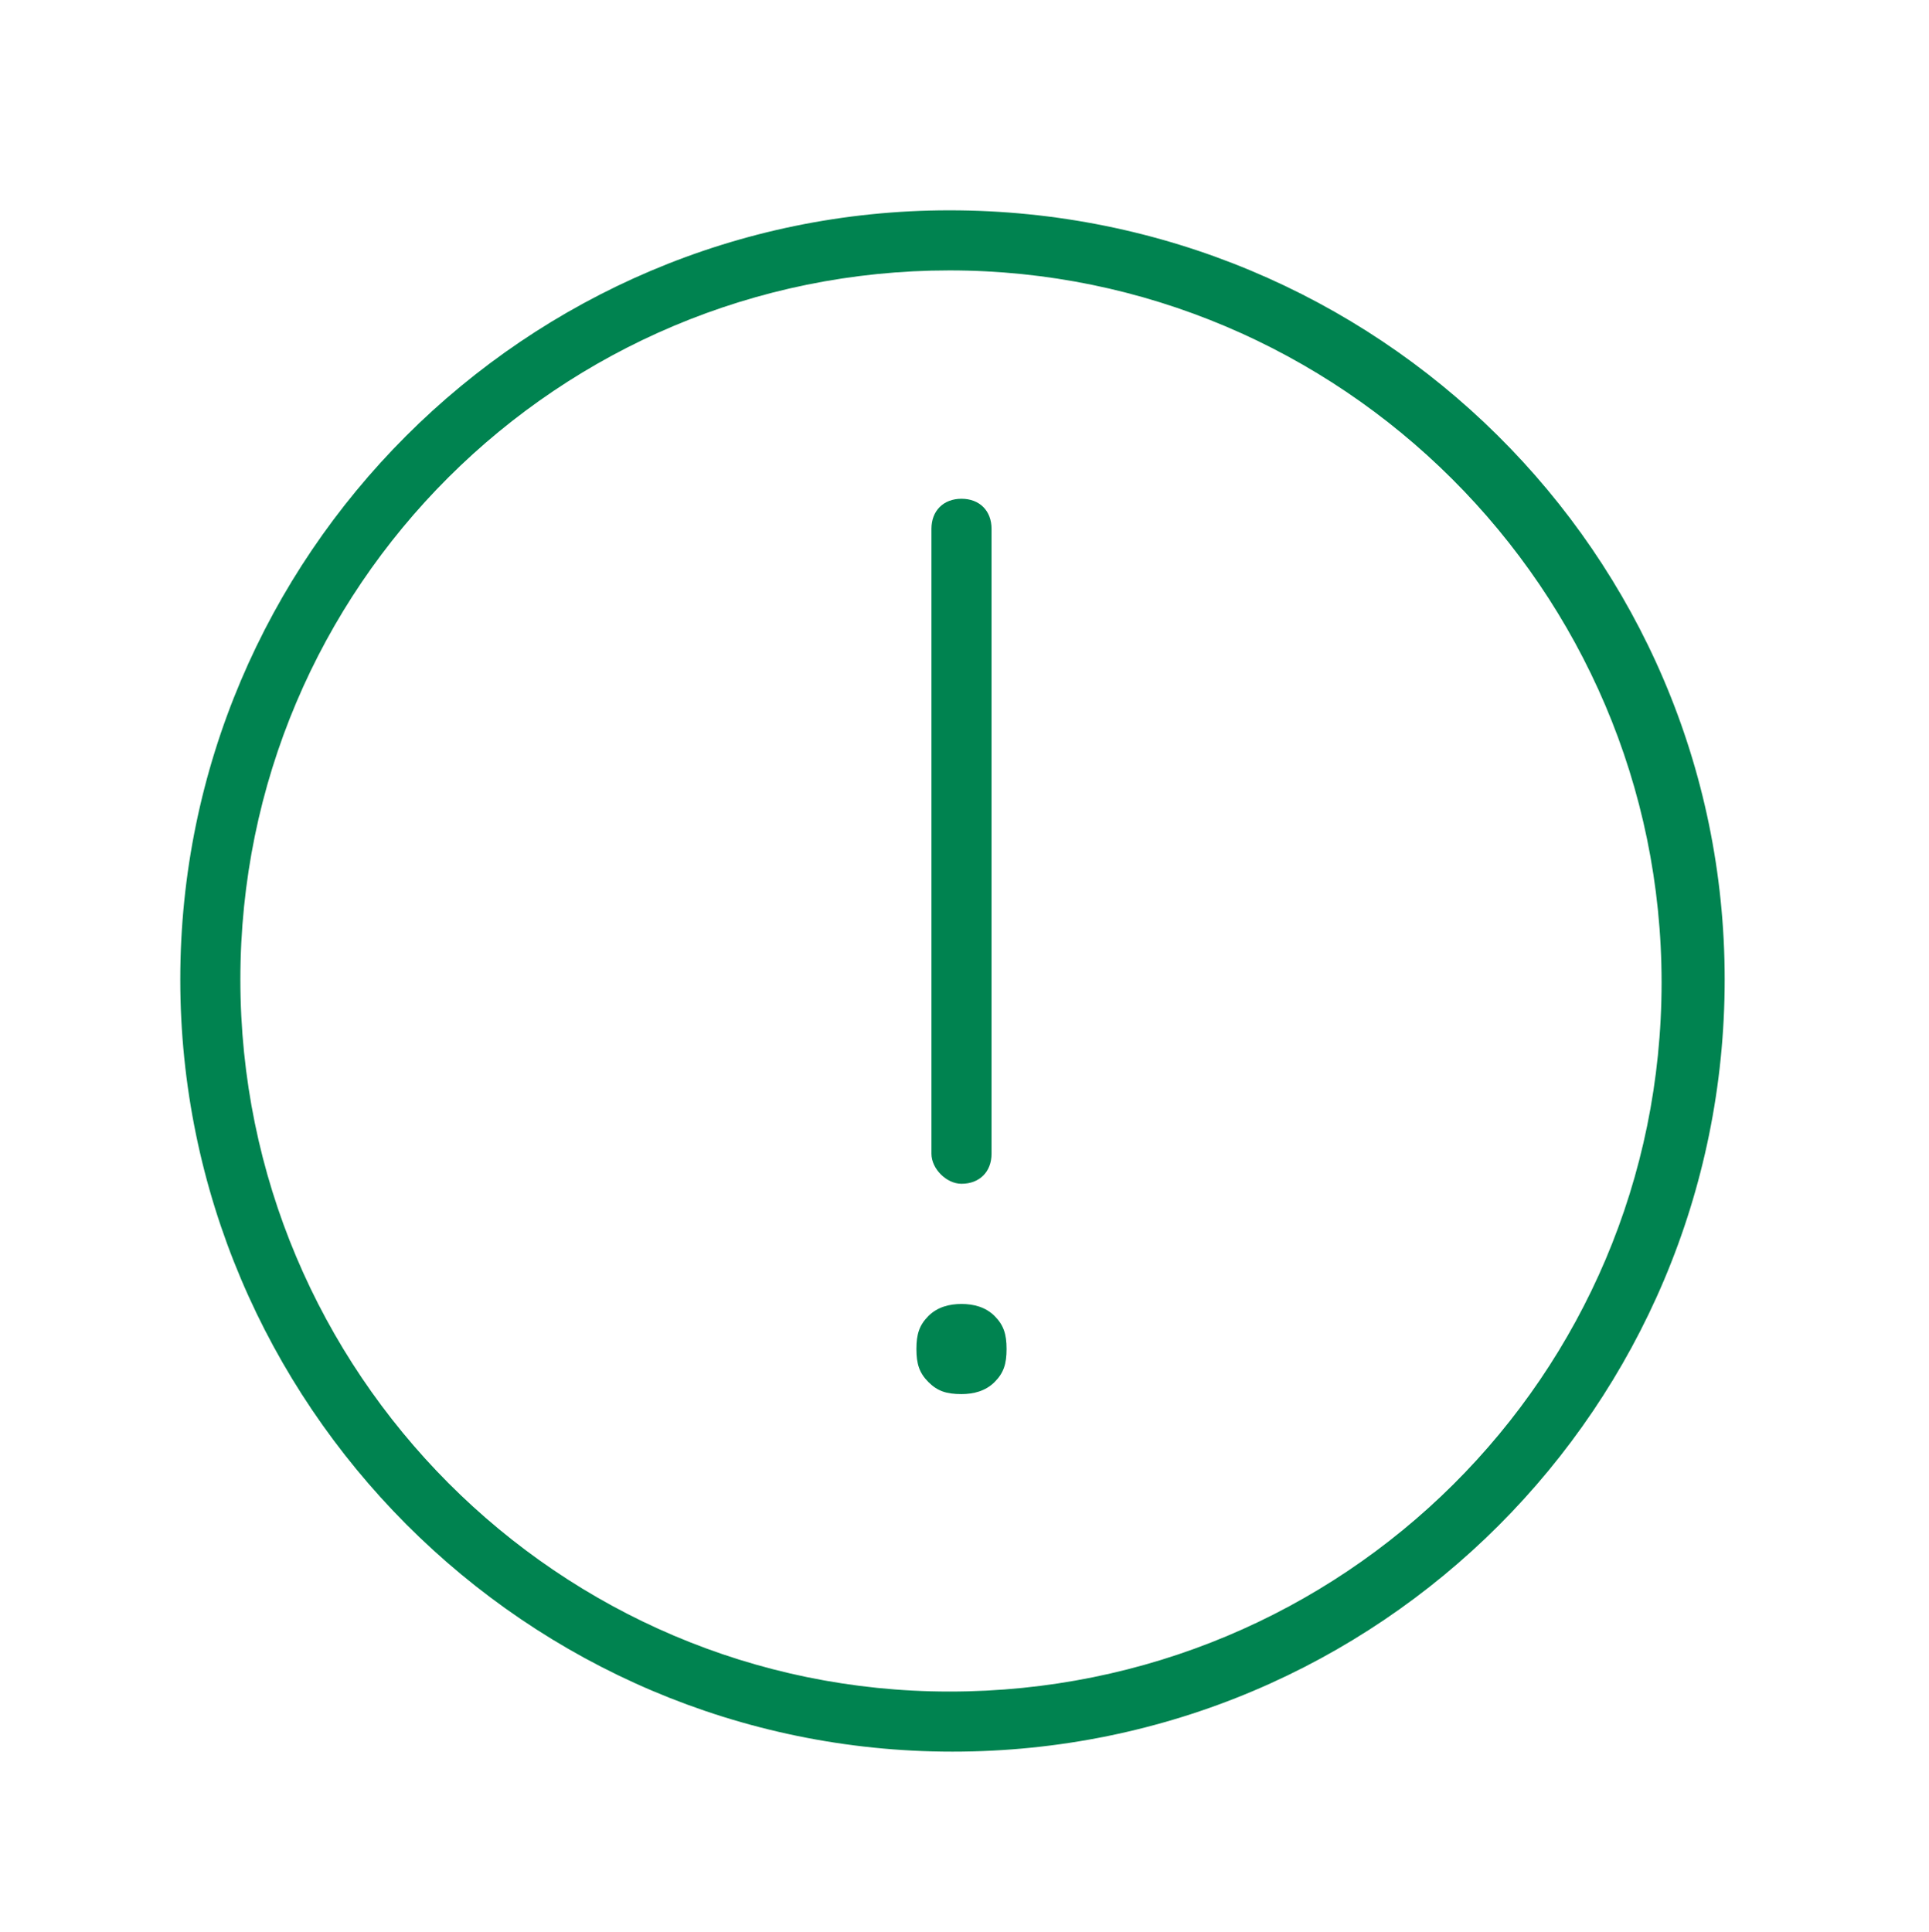 <svg version="1.1" id="Layer_1" xmlns="http://www.w3.org/2000/svg" xmlns:xlink="http://www.w3.org/1999/xlink" x="0px" y="0px" viewBox="0 0 64.2 64.3" xml:space="preserve" width="64.2"  height="64.3" ><g fill="#008350"><path d="M31.6,7C17.5,7,6,18.5,6,32.6s11.5,25.7,25.7,25.7s25.7-11.5,25.7-25.7S45.8,7,31.6,7z M31.6,56.3C18.6,56.3,8,45.7,8,32.6
		S18.6,9,31.6,9s23.7,10.6,23.7,23.7S44.7,56.3,31.6,56.3z" fill="#008350"></path><path d="M32,39.4c0.6,0,1-0.4,1-1V17.6c0-0.6-0.4-1-1-1c-0.6,0-1,0.4-1,1v20.8C31,38.9,31.5,39.4,32,39.4z" fill="#008350"></path><path d="M32,43.4c-0.4,0-0.8,0.1-1.1,0.4c-0.3,0.3-0.4,0.6-0.4,1.1s0.1,0.8,0.4,1.1c0.3,0.3,0.6,0.4,1.1,0.4c0.4,0,0.8-0.1,1.1-0.4
		c0.3-0.3,0.4-0.6,0.4-1.1s-0.1-0.8-0.4-1.1C32.8,43.5,32.4,43.4,32,43.4z" fill="#008350"></path></g></svg>